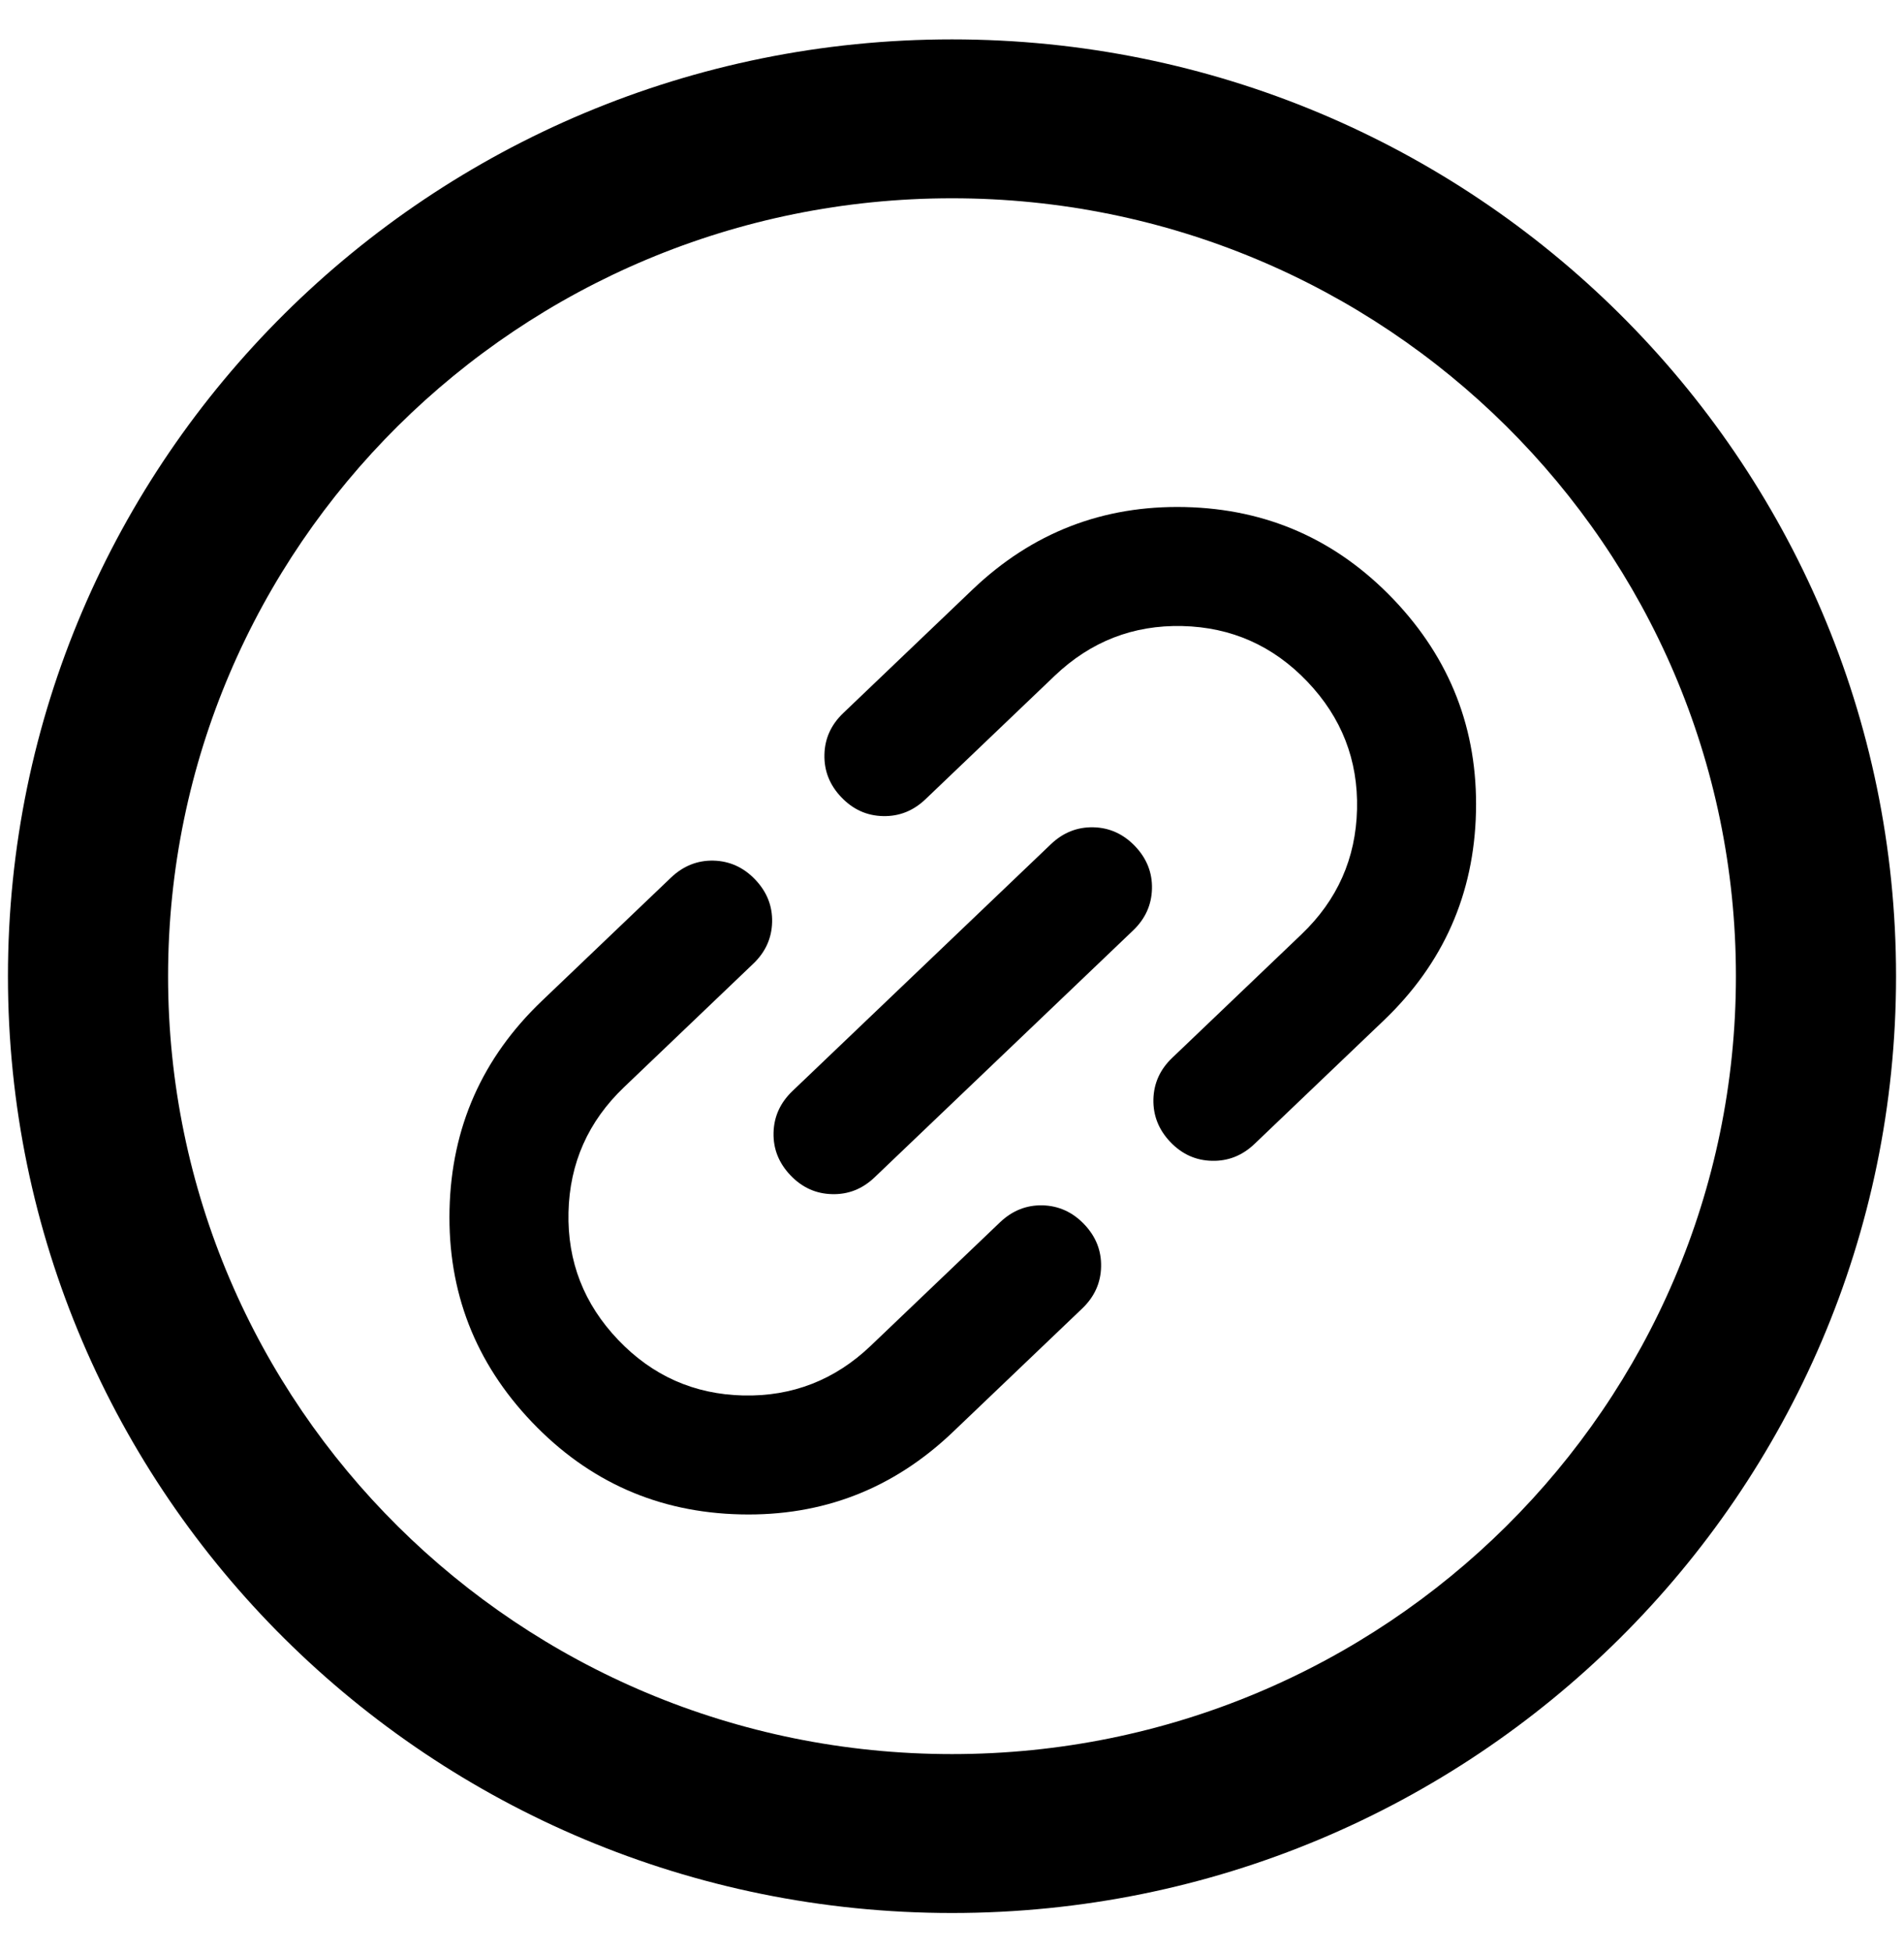 <svg width="40" height="41" viewBox="0 0 40 41" fill="none" xmlns="http://www.w3.org/2000/svg">
<g clip-path="url(#clip0_616_1213)">
<path d="M20 0.827C9.047 0.827 0.167 9.636 0.167 20.5C0.167 31.364 9.047 40.173 20 40.173C30.953 40.173 39.833 31.364 39.833 20.5C39.833 9.636 30.953 0.827 20 0.827ZM20 36.836C10.907 36.836 3.531 29.52 3.531 20.5C3.531 11.48 10.907 4.164 20 4.164C29.093 4.164 36.469 11.48 36.469 20.5C36.469 29.52 29.093 36.836 20 36.836Z" fill="black"/>
<g clip-path="url(#clip1_616_1213)">
<path d="M20.021 30.07C18.77 31.265 17.282 31.843 15.557 31.802C13.832 31.763 12.372 31.117 11.177 29.866C9.982 28.614 9.404 27.125 9.444 25.4C9.484 23.676 10.13 22.217 11.382 21.021L14.096 18.43C14.353 18.185 14.65 18.066 14.989 18.073C15.329 18.082 15.62 18.214 15.865 18.47C16.11 18.727 16.229 19.024 16.221 19.363C16.213 19.702 16.081 19.994 15.824 20.239L13.11 22.831C12.356 23.551 11.967 24.427 11.943 25.459C11.919 26.491 12.267 27.384 12.987 28.138C13.707 28.892 14.583 29.281 15.615 29.305C16.646 29.328 17.54 28.98 18.294 28.26L21.008 25.669C21.265 25.424 21.562 25.305 21.901 25.312C22.24 25.321 22.532 25.453 22.777 25.709C23.022 25.966 23.14 26.263 23.132 26.602C23.125 26.941 22.992 27.233 22.736 27.478L20.021 30.07ZM18.375 24.723C18.119 24.968 17.821 25.086 17.482 25.077C17.143 25.07 16.851 24.938 16.607 24.682C16.362 24.425 16.243 24.128 16.251 23.788C16.259 23.449 16.391 23.158 16.647 22.913L22.077 17.729C22.333 17.484 22.631 17.366 22.97 17.373C23.309 17.381 23.601 17.514 23.846 17.77C24.09 18.026 24.209 18.324 24.201 18.662C24.193 19.002 24.061 19.294 23.805 19.539L18.375 24.723ZM26.356 24.022C26.099 24.267 25.802 24.385 25.462 24.377C25.123 24.37 24.831 24.238 24.587 23.982C24.342 23.725 24.224 23.427 24.231 23.087C24.239 22.749 24.371 22.457 24.628 22.213L27.342 19.621C28.096 18.901 28.485 18.025 28.509 16.993C28.533 15.961 28.185 15.068 27.465 14.314C26.745 13.56 25.869 13.171 24.837 13.147C23.805 13.123 22.913 13.472 22.158 14.191L19.444 16.783C19.187 17.028 18.89 17.146 18.551 17.138C18.212 17.131 17.92 16.999 17.675 16.742C17.43 16.486 17.312 16.188 17.32 15.848C17.327 15.51 17.459 15.219 17.716 14.974L20.43 12.382C21.682 11.187 23.17 10.609 24.895 10.648C26.62 10.688 28.079 11.335 29.275 12.586C30.47 13.838 31.047 15.326 31.008 17.05C30.968 18.775 30.322 20.235 29.07 21.43L26.356 24.022Z" fill="black"/>
</g>
</g>
<defs>
<clipPath id="clip0_616_1213">
<rect width="40" height="41" fill="white"/>
</clipPath>
<clipPath id="clip1_616_1213">
<rect width="30.026" height="30.026" fill="white" transform="translate(-1 20.735) rotate(-43.675)"/>
</clipPath>
</defs>
</svg>
